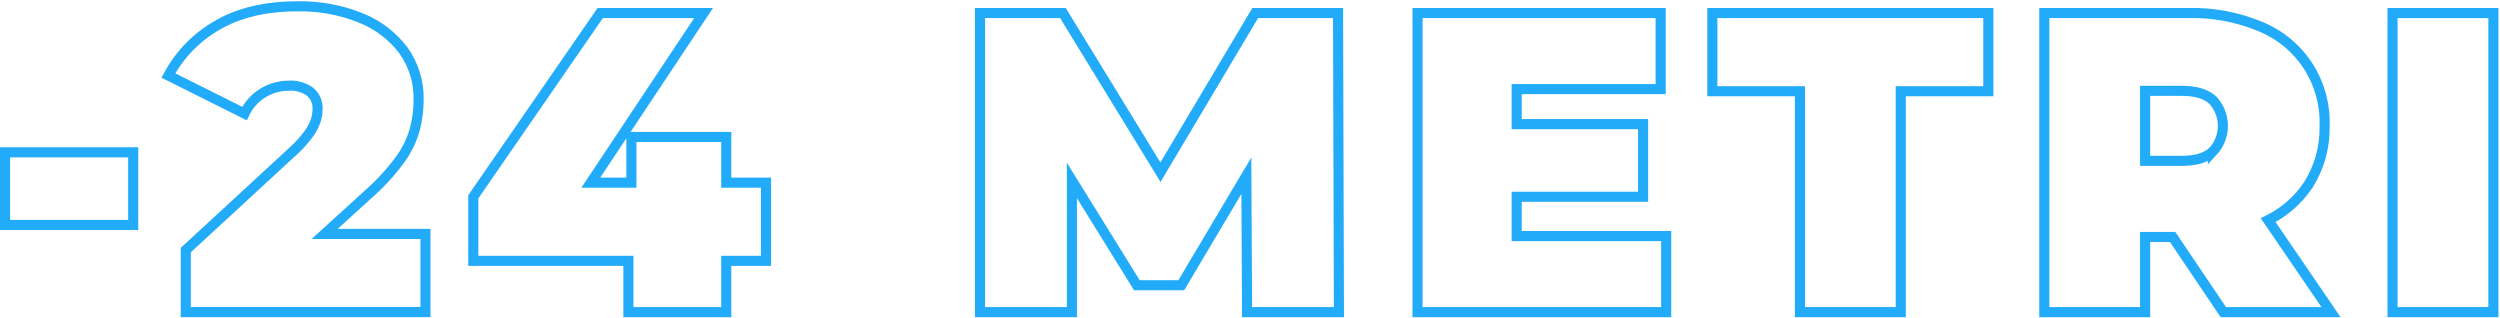 <svg width="991" height="126" viewBox="0 0 991 126" fill="none" xmlns="http://www.w3.org/2000/svg">
<path d="M52.807 60.379H2V89.171H52.807V60.379Z" stroke="#22ABF8" stroke-width="4" stroke-miterlimit="10"/>
<path d="M104.385 36.761C107.398 34.944 110.848 33.98 114.367 33.974C117.445 33.74 120.506 34.609 123.003 36.425C123.971 37.276 124.733 38.335 125.233 39.523C125.732 40.71 125.956 41.996 125.887 43.283C125.871 44.75 125.645 46.206 125.214 47.609C124.602 49.45 123.716 51.19 122.586 52.768C120.82 55.226 118.807 57.497 116.578 59.546L73.638 99.137V123.7H168.651V92.728H128.691L145.627 77.315C150.485 73.096 154.859 68.351 158.669 63.167C161.325 59.512 163.301 55.409 164.501 51.054C165.454 47.293 165.938 43.429 165.944 39.55C166.104 32.509 163.966 25.608 159.855 19.89C155.487 14.15 149.629 9.717 142.919 7.072C135.009 3.899 126.542 2.346 118.02 2.505C105.202 2.505 94.52 5.042 85.975 10.116C77.833 14.788 71.171 21.656 66.748 29.936L96.902 45.013C98.516 41.577 101.123 38.703 104.385 36.761V36.761Z" stroke="#22ABF8" stroke-width="4" stroke-miterlimit="10"/>
<path d="M287.888 54.29H250.283V72.412H234.181L278.899 5.165H237.93L187.619 78.003V103.399H249.098V123.732H287.888V103.399H303.638V72.412H287.888V54.29Z" stroke="#22ABF8" stroke-width="4" stroke-miterlimit="10"/>
<path d="M497.562 5.165L460.005 68.262L421.343 5.165H388.48V123.732H424.9V71.53L450.648 113.061H468.257L494.053 69.656L494.341 123.732H530.744L530.408 5.165H497.562Z" stroke="#22ABF8" stroke-width="4" stroke-miterlimit="10"/>
<path d="M601.209 78.003H651.328V49.211H601.209V35.319H658.282V5.165H561.906V123.732H660.477V93.577H601.209V78.003Z" stroke="#22ABF8" stroke-width="4" stroke-miterlimit="10"/>
<path d="M678.775 36.169H713.496V123.732H753.456V36.169H788.177V5.165H678.775V36.169Z" stroke="#22ABF8" stroke-width="4" stroke-miterlimit="10"/>
<path d="M914.866 73.501C919.389 66.465 921.689 58.23 921.467 49.868C921.77 41.517 919.505 33.273 914.979 26.249C910.452 19.224 903.881 13.756 896.151 10.581C887.068 6.775 877.284 4.93 867.439 5.165H810.367V123.732H850.327V93.93H861.223L881.331 123.732H924.015L899.1 87.264C905.461 84.123 910.895 79.38 914.866 73.501V73.501ZM877.181 60.042C874.521 62.531 870.43 63.77 864.908 63.759H850.327V36.008H864.908C870.441 36.008 874.532 37.248 877.181 39.726C879.735 42.495 881.153 46.125 881.153 49.892C881.153 53.659 879.735 57.288 877.181 60.058V60.042Z" stroke="#22ABF8" stroke-width="4" stroke-miterlimit="10"/>
<path d="M988.379 5.181H948.402V123.731H988.379V5.181Z" stroke="#22ABF8" stroke-width="4" stroke-miterlimit="10"/>
</svg>
